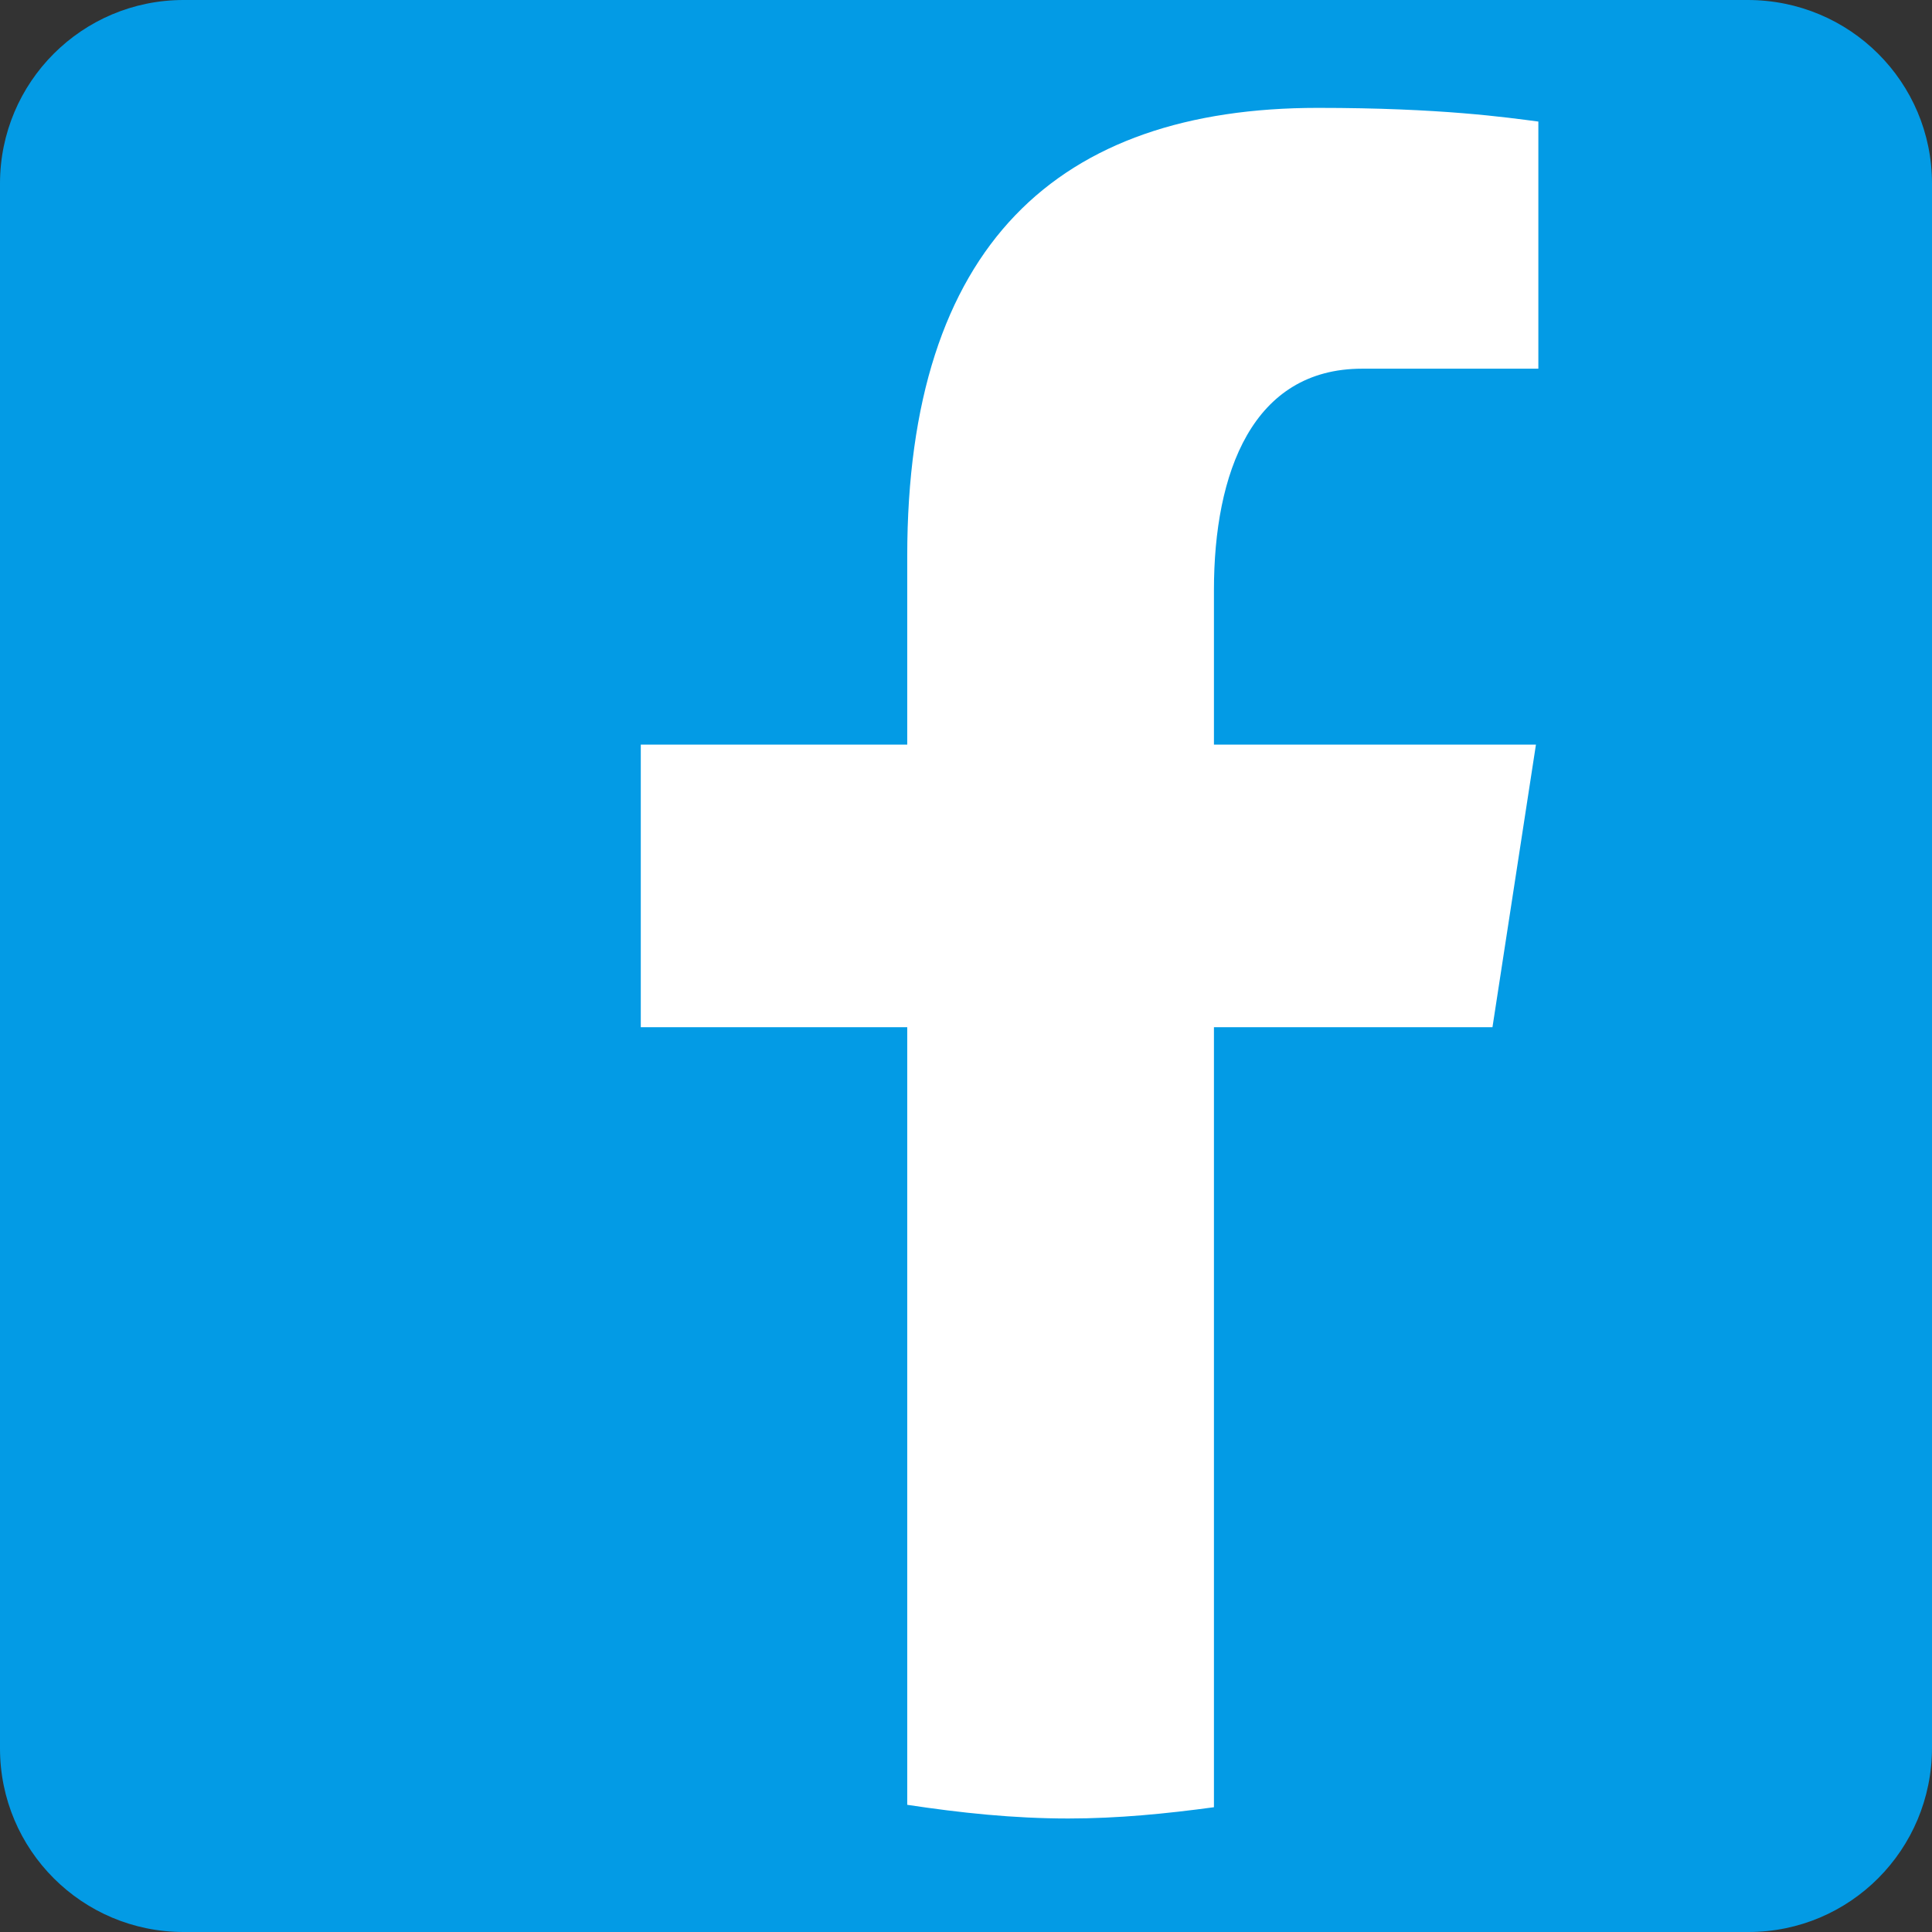 <svg xmlns="http://www.w3.org/2000/svg" xmlns:xlink="http://www.w3.org/1999/xlink" id="&#x30EC;&#x30A4;&#x30E4;&#x30FC;_1" x="0px" y="0px" viewBox="0 0 240 240" style="enable-background:new 0 0 240 240;" xml:space="preserve"><rect x="0" y="0" width="240" height="240" fill="#333333" stroke="none"/><style type="text/css">	.st0{fill:#039BE5;}	.st1{fill:#FFFFFF;}</style><path class="st0" d="M217.2,240H22.8C10.2,240,0,229.8,0,217.2V22.8C0,10.2,10.2,0,22.8,0h194.3C229.8,0,240,10.2,240,22.8v194.3 C240,229.8,229.8,240,217.2,240z"></path><path class="st0" d="M120,25c-52.5,0-95,42.5-95,95s42.5,95,95,95s95-42.5,95-95S172.5,25,120,25z"></path><path class="st1" d="M150.8,127.6h34.6l5.4-35.1h-40V73.3c0-14.6,4.8-27.5,18.4-27.5h21.9V15.1c-3.9-0.5-12-1.7-27.4-1.7 c-32.2,0-51,17-51,55.7v23.4H79.6v35.1h33.1v96.6c6.6,1,13.2,1.7,20,1.7c6.2,0,12.2-0.6,18.1-1.4V127.6z"></path></svg>